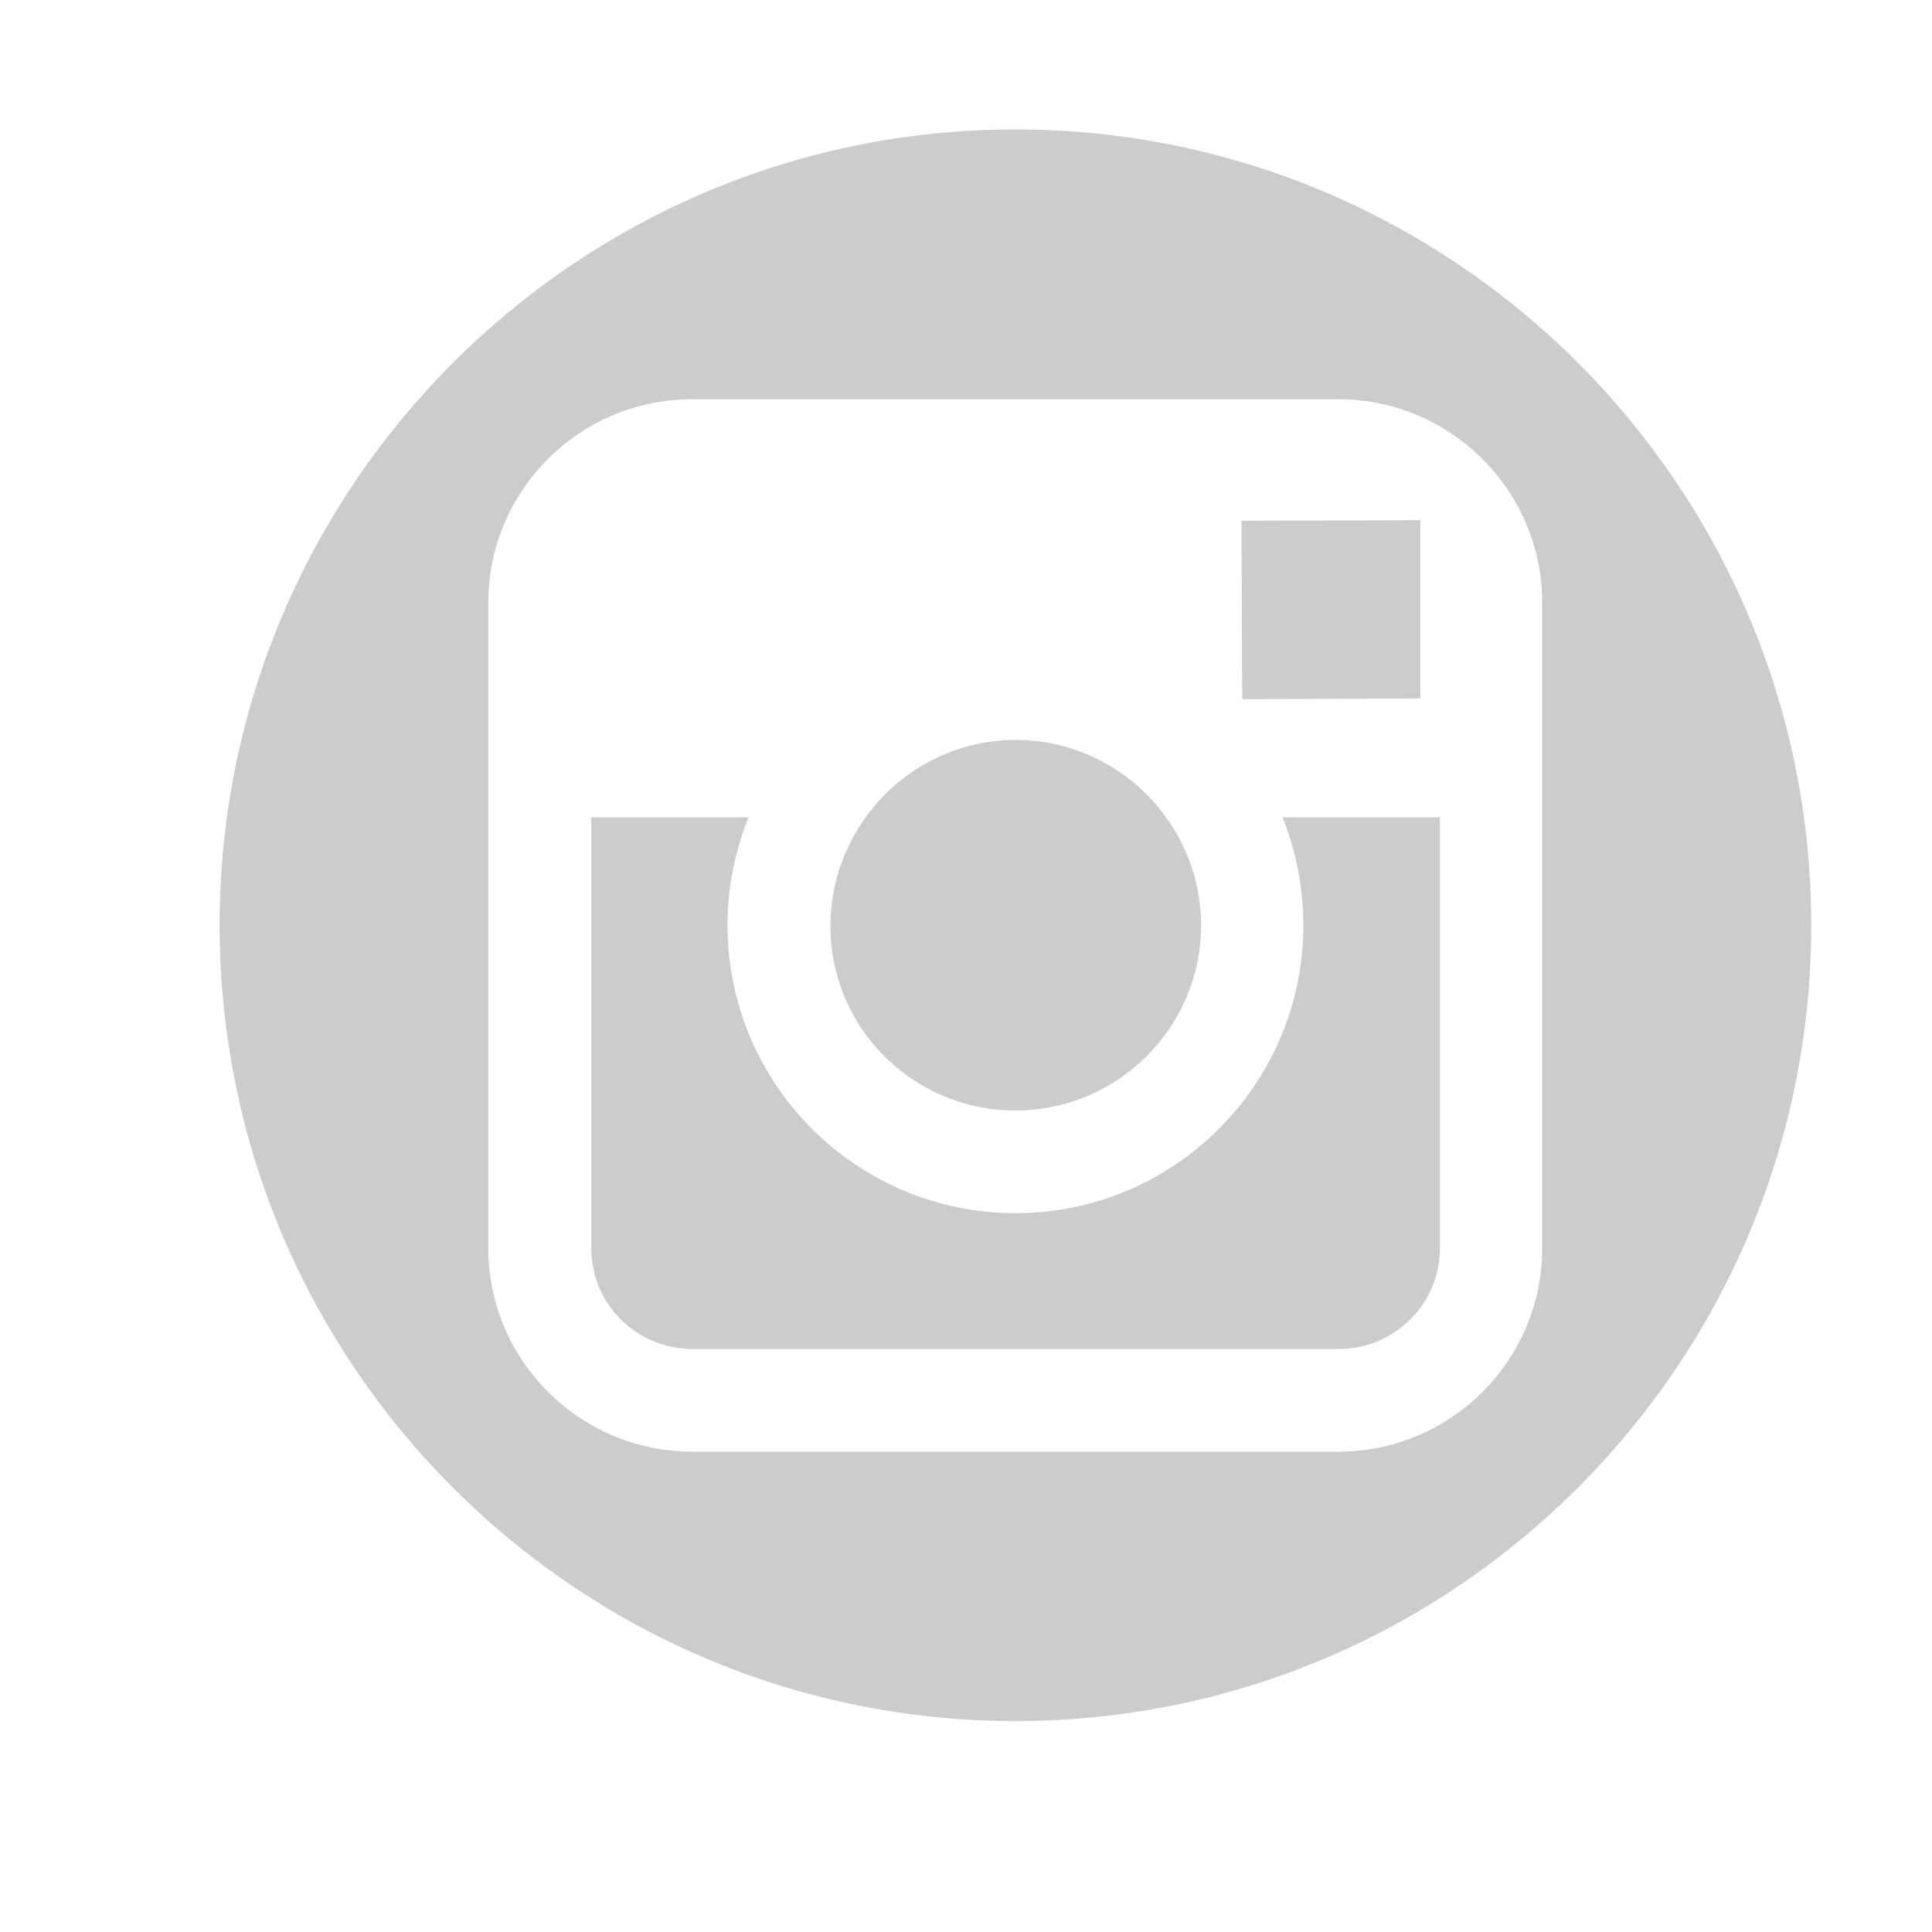 <?xml version="1.0" encoding="utf-8"?>
<!-- Generator: Adobe Illustrator 19.2.1, SVG Export Plug-In . SVG Version: 6.00 Build 0)  -->
<svg version="1.1" id="Layer_1" xmlns="http://www.w3.org/2000/svg" xmlns:xlink="http://www.w3.org/1999/xlink" x="0px" y="0px"
	 viewBox="0 0 512 512" style="enable-background:new 0 0 512 512;" xml:space="preserve">
<style type="text/css">
	.st0{fill:#CCCCCC;}
</style>
<g>
	<path class="st0" d="M345.4,245.2c0,42.1-34.2,76.3-76.3,76.3c-42.1,0-76.3-34.2-76.3-76.3c0-10.1,2-19.8,5.6-28.6h-41.7v114.2
		c0,14.8,12,26.7,26.8,26.7h171.3c14.8,0,26.8-12,26.8-26.7V216.6h-41.7C343.4,225.4,345.4,235.1,345.4,245.2z"/>
	<polygon class="st0" points="376.4,185.1 376.4,144 376.4,137.8 370.2,137.9 329,138 329.2,185.3 	"/>
	<path class="st0" d="M269.1,294.3c27.1,0,49.2-22,49.2-49.1c0-10.7-3.5-20.6-9.3-28.6c-8.9-12.4-23.4-20.5-39.8-20.5
		c-16.4,0-30.9,8.1-39.8,20.5c-5.8,8.1-9.3,17.9-9.3,28.6C219.9,272.3,242,294.3,269.1,294.3z"/>
	<path class="st0" d="M269.1,34.3c-116.3,0-210.9,94.6-210.9,210.9s94.6,210.9,210.9,210.9c116.3,0,210.9-94.6,210.9-210.9
		S385.4,34.3,269.1,34.3z M408.7,216.6v114.2c0,29.7-24.2,53.9-54,53.9H183.4c-29.7,0-54-24.2-54-53.9V216.6v-56.9
		c0-29.7,24.2-53.9,54-53.9h171.3c29.7,0,54,24.2,54,53.9V216.6z"/>
</g>
</svg>
